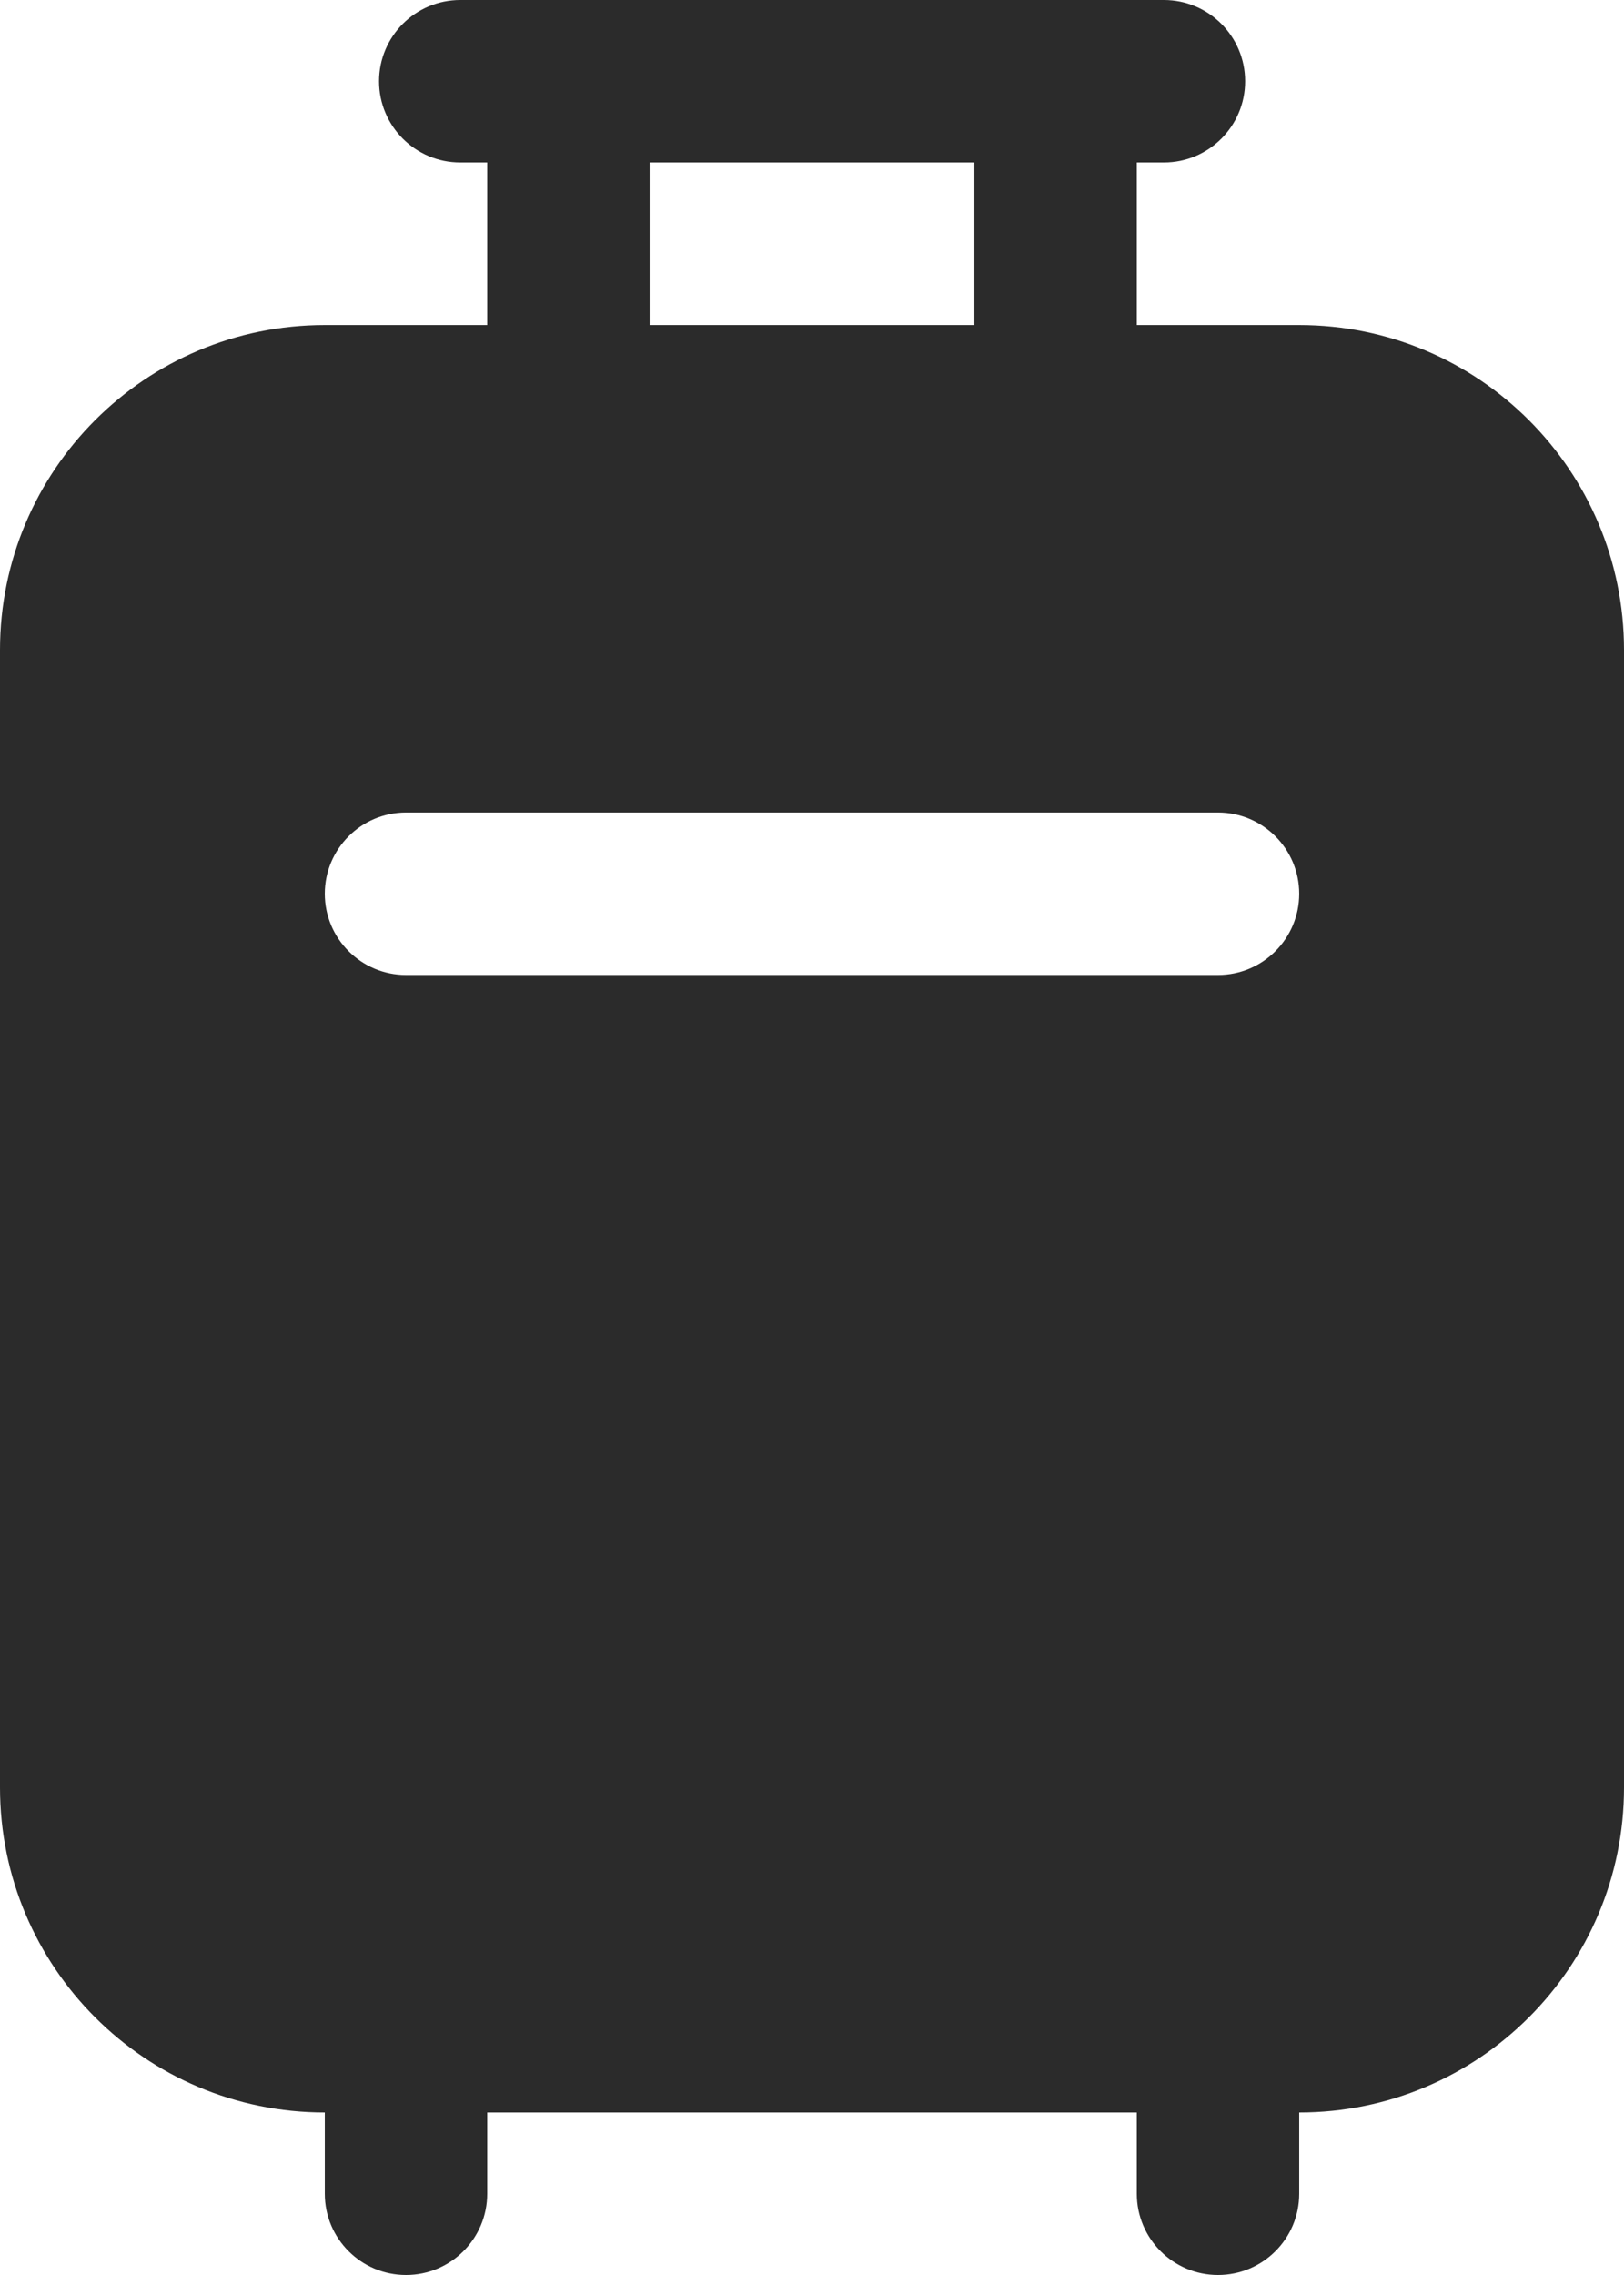 <svg viewBox="0 0 10 14" fill="none" xmlns="http://www.w3.org/2000/svg">
<path d="M2.834 0C2.558 0 2.334 0.224 2.334 0.5C2.334 0.776 2.558 1 2.834 1H3V2H2C0.895 2 0 2.895 0 4V11C0 12.105 0.895 13 2 13V13.5C2 13.776 2.224 14 2.5 14C2.776 14 3 13.776 3 13.5V13H7V13.5C7 13.776 7.224 14 7.5 14C7.776 14 8 13.776 8 13.5V13C9.105 13 10 12.105 10 11V4C10 2.895 9.105 2 8 2H7V1H7.167C7.443 1 7.667 0.776 7.667 0.5C7.667 0.224 7.443 0 7.167 0H2.834ZM4 2V1H6V2H4ZM2 5.5C2 5.224 2.224 5 2.5 5H7.5C7.776 5 8 5.224 8 5.5C8 5.776 7.776 6 7.5 6H2.5C2.224 6 2 5.776 2 5.5Z" fill="black" fill-opacity="0.83"/>
</svg>